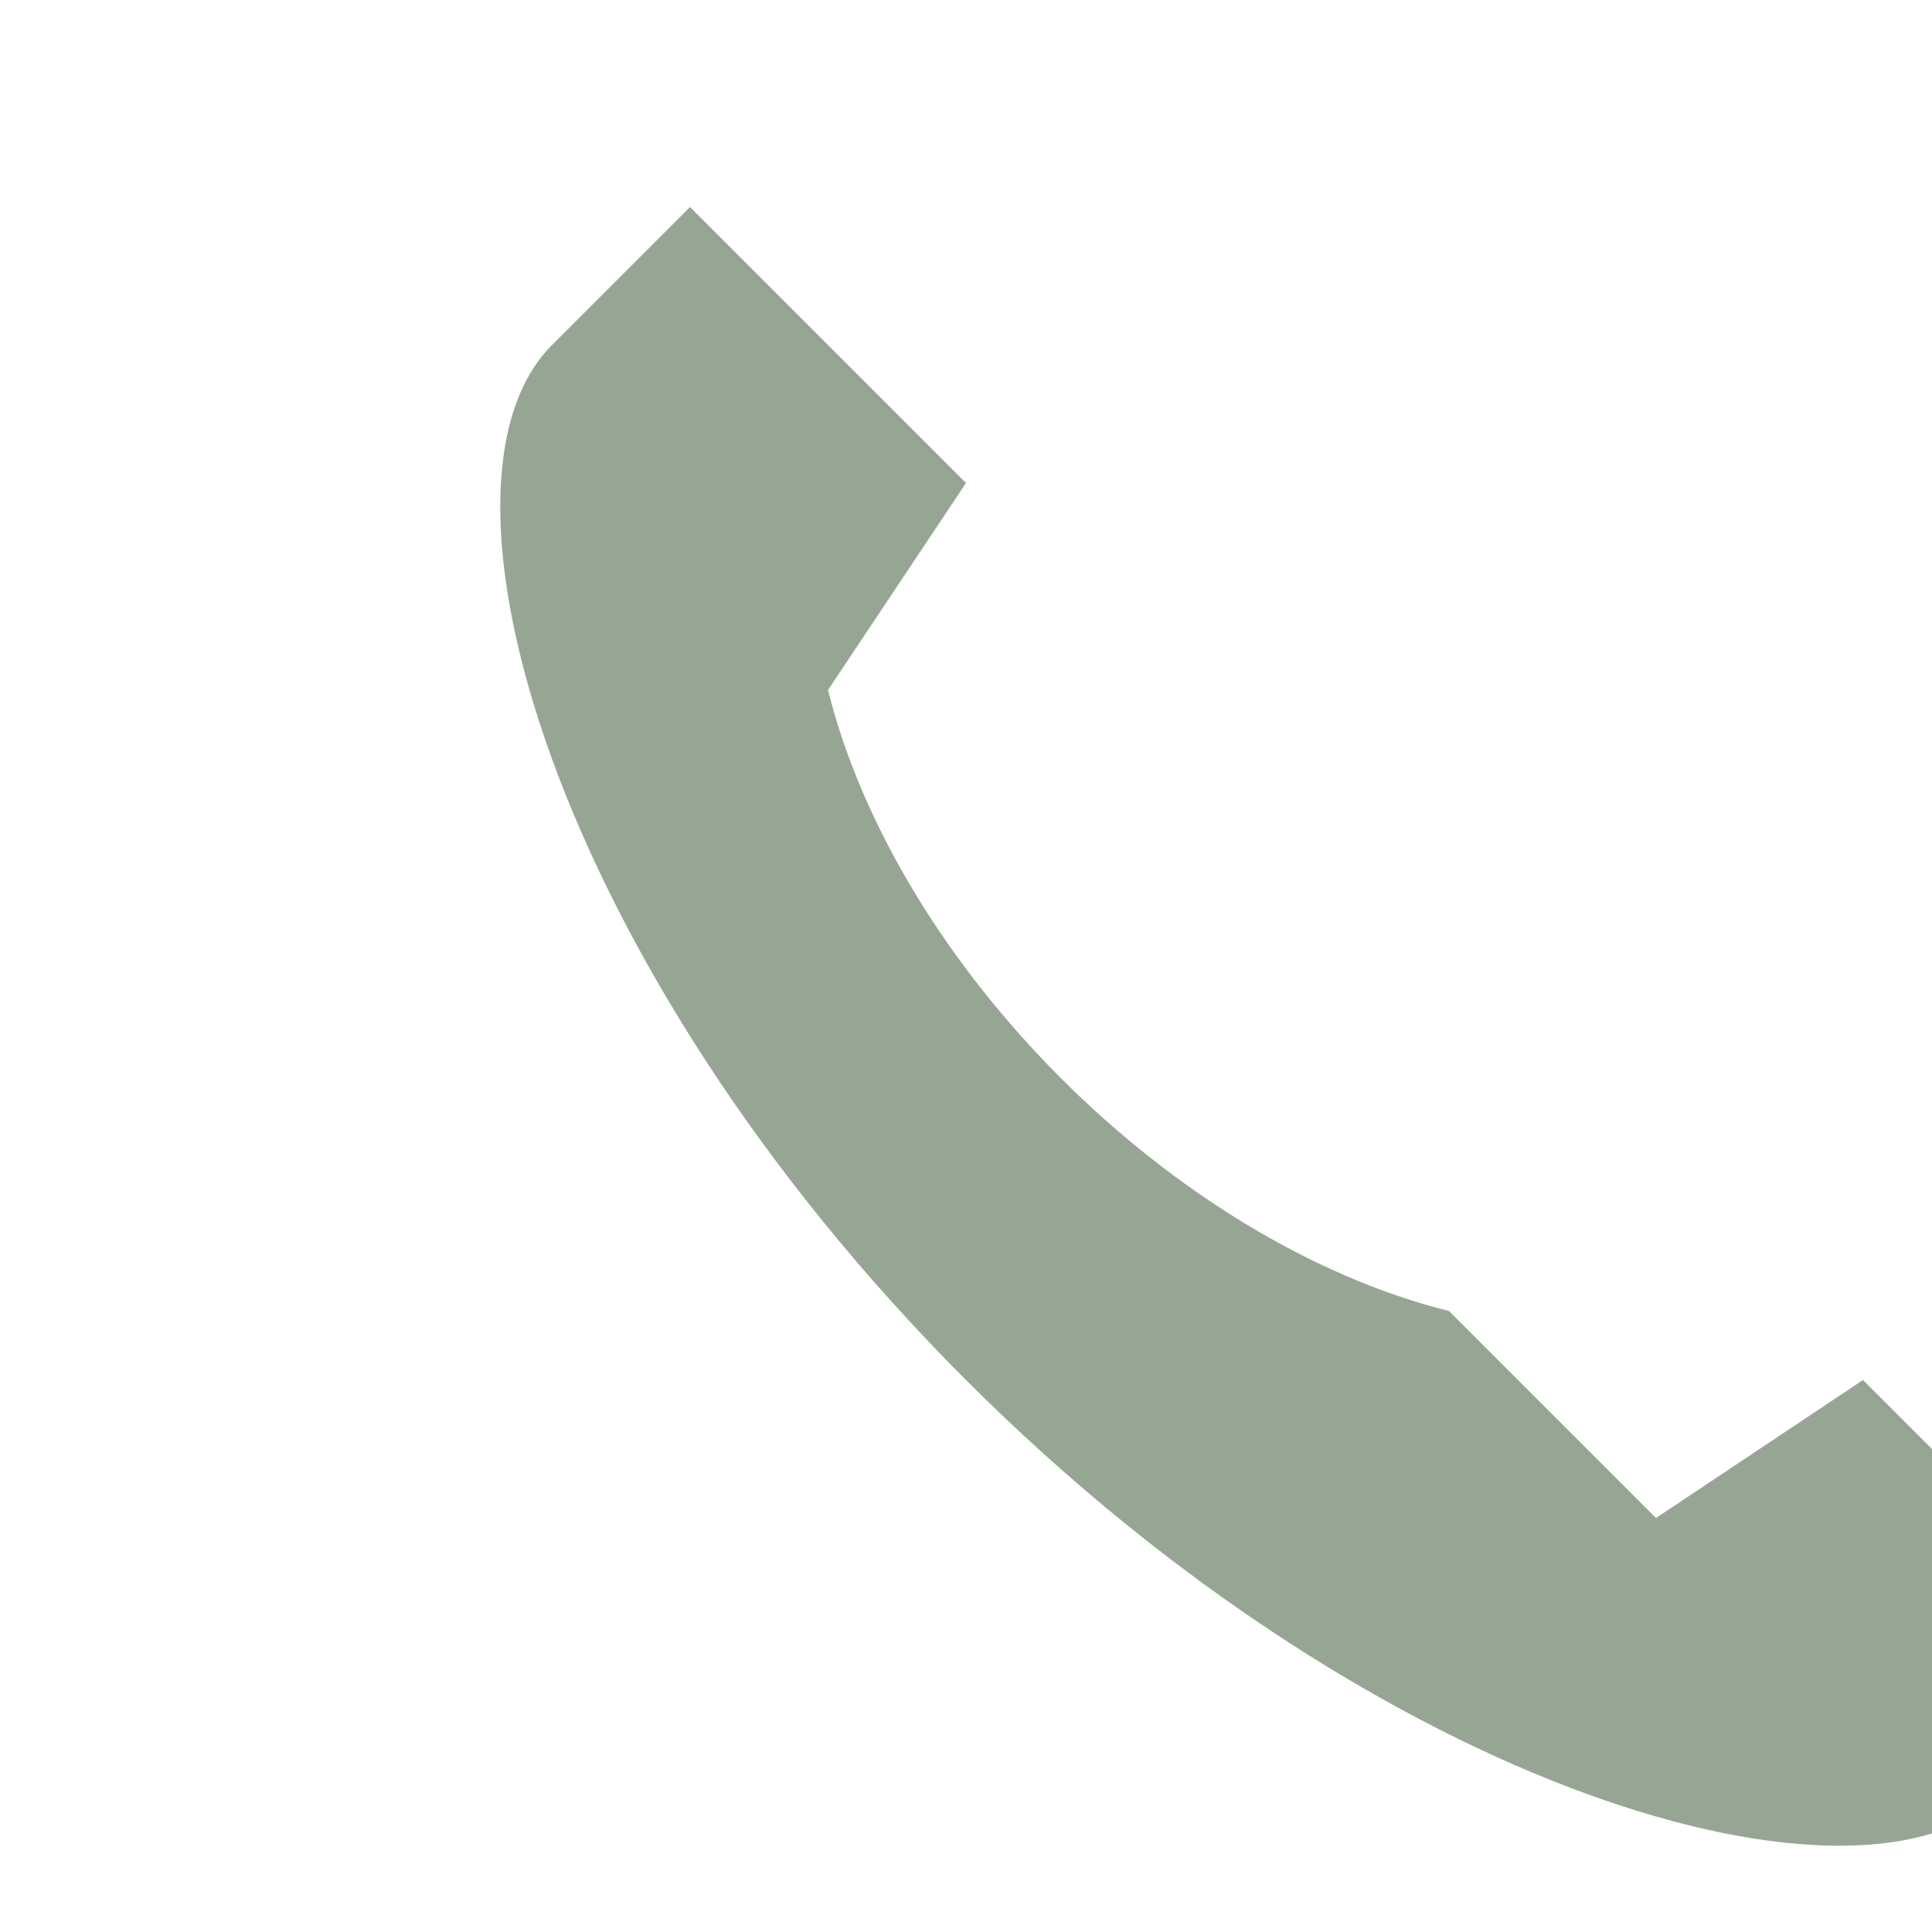 <?xml version="1.0" encoding="UTF-8"?>
<svg xmlns="http://www.w3.org/2000/svg" width="28" height="28" viewBox="0 0 28 28"><path d="M21 19c-4-1-8-5-9-9l2-3-4-4-2 2c-2 2 0 9 6 15 6 6 13 8 15 6l2-2-4-4-3 2Z" fill="#97A694"/></svg>